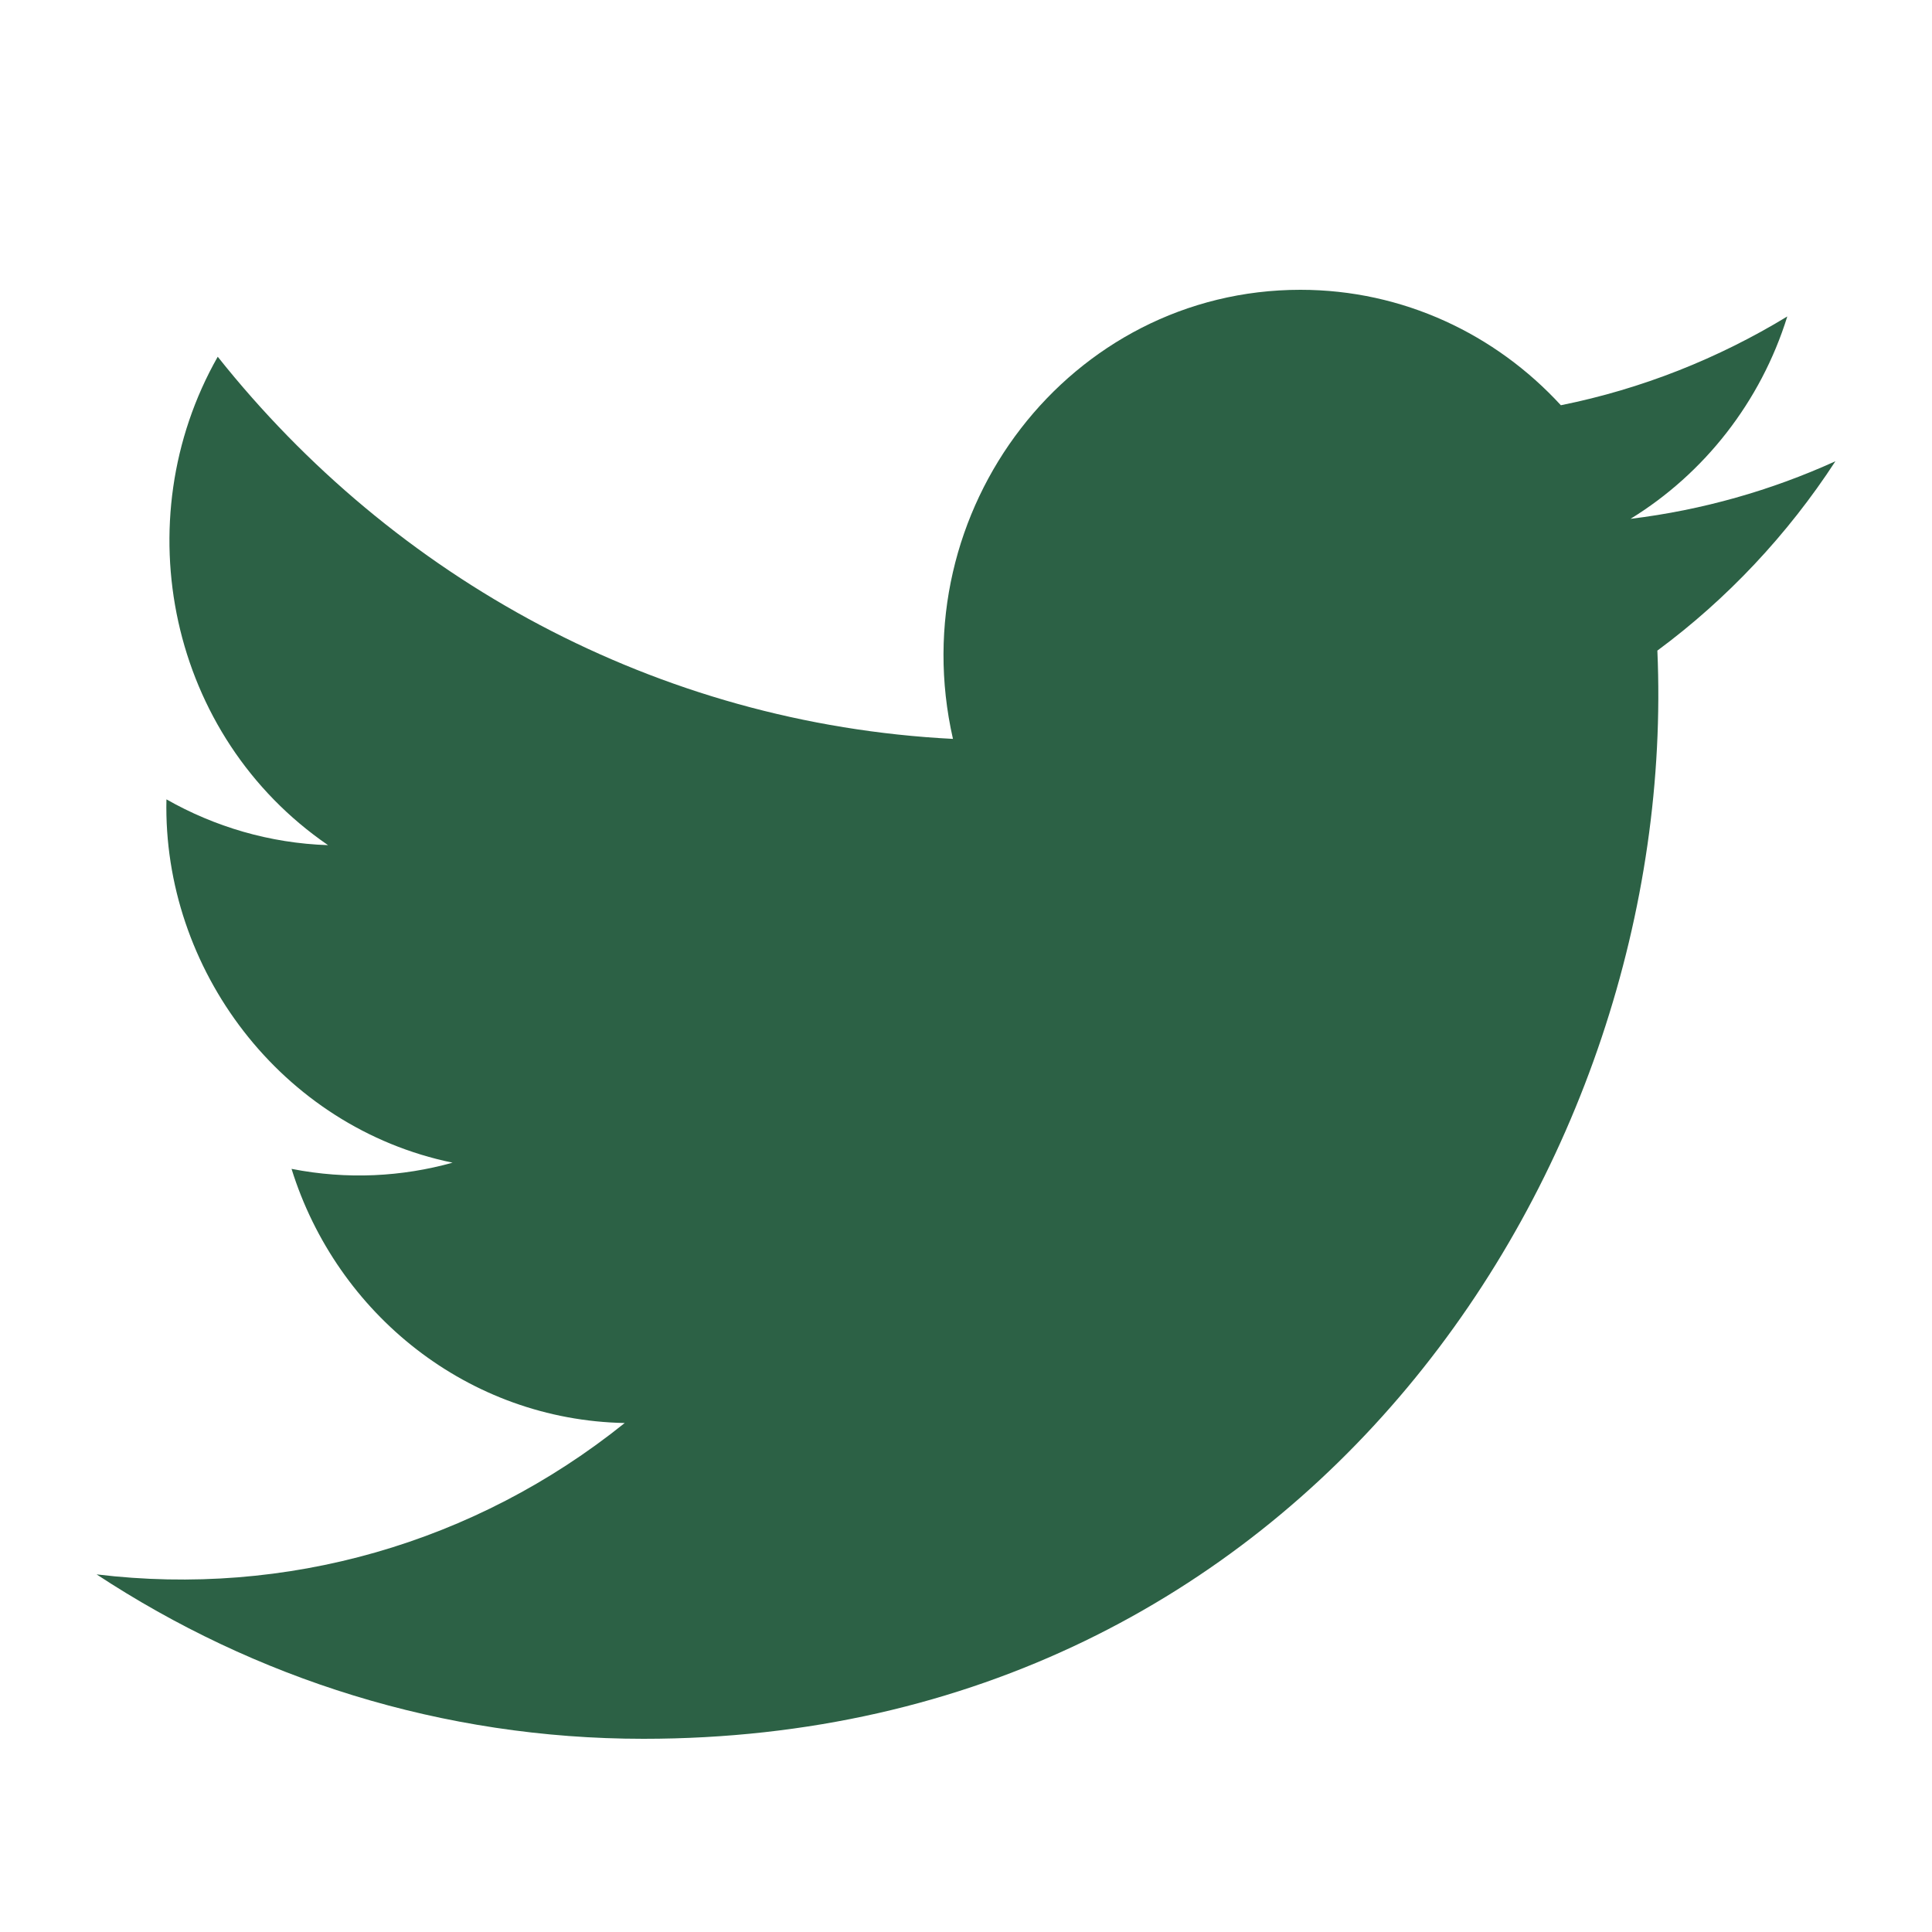 <?xml version="1.0" encoding="UTF-8"?>
<svg width="20px" height="20px" viewBox="0 0 20 20" version="1.1" xmlns="http://www.w3.org/2000/svg" xmlns:xlink="http://www.w3.org/1999/xlink">
    <title>OT-icon-twitter-20x20</title>
    <g id="OT-icon-twitter-20x20" stroke="none" stroke-width="1" fill="none" fill-rule="evenodd">
        <g id="OT-icon-twitter-green-25x25" transform="translate(1, 3)" fill="#2C6145">
            <path d="M0,13.298 C1.635,14.373 3.576,15 5.661,15 C12.517,15 16.39,9.062 16.157,3.735 C16.878,3.202 17.505,2.535 18,1.775 C17.337,2.076 16.625,2.28 15.879,2.371 C16.641,1.903 17.227,1.161 17.502,0.276 C16.788,0.71 15.998,1.026 15.158,1.195 C14.483,0.46 13.524,0 12.462,0 C10.078,0 8.326,2.28 8.865,4.649 C5.796,4.492 3.075,2.984 1.254,0.693 C0.287,2.395 0.752,4.622 2.396,5.749 C1.791,5.729 1.221,5.558 0.723,5.275 C0.683,7.029 1.909,8.67 3.685,9.036 C3.165,9.181 2.596,9.214 2.018,9.1 C2.487,10.606 3.851,11.7 5.467,11.731 C3.915,12.978 1.96,13.535 0,13.298 Z" id="Path"></path>
        </g>
    </g>
</svg>